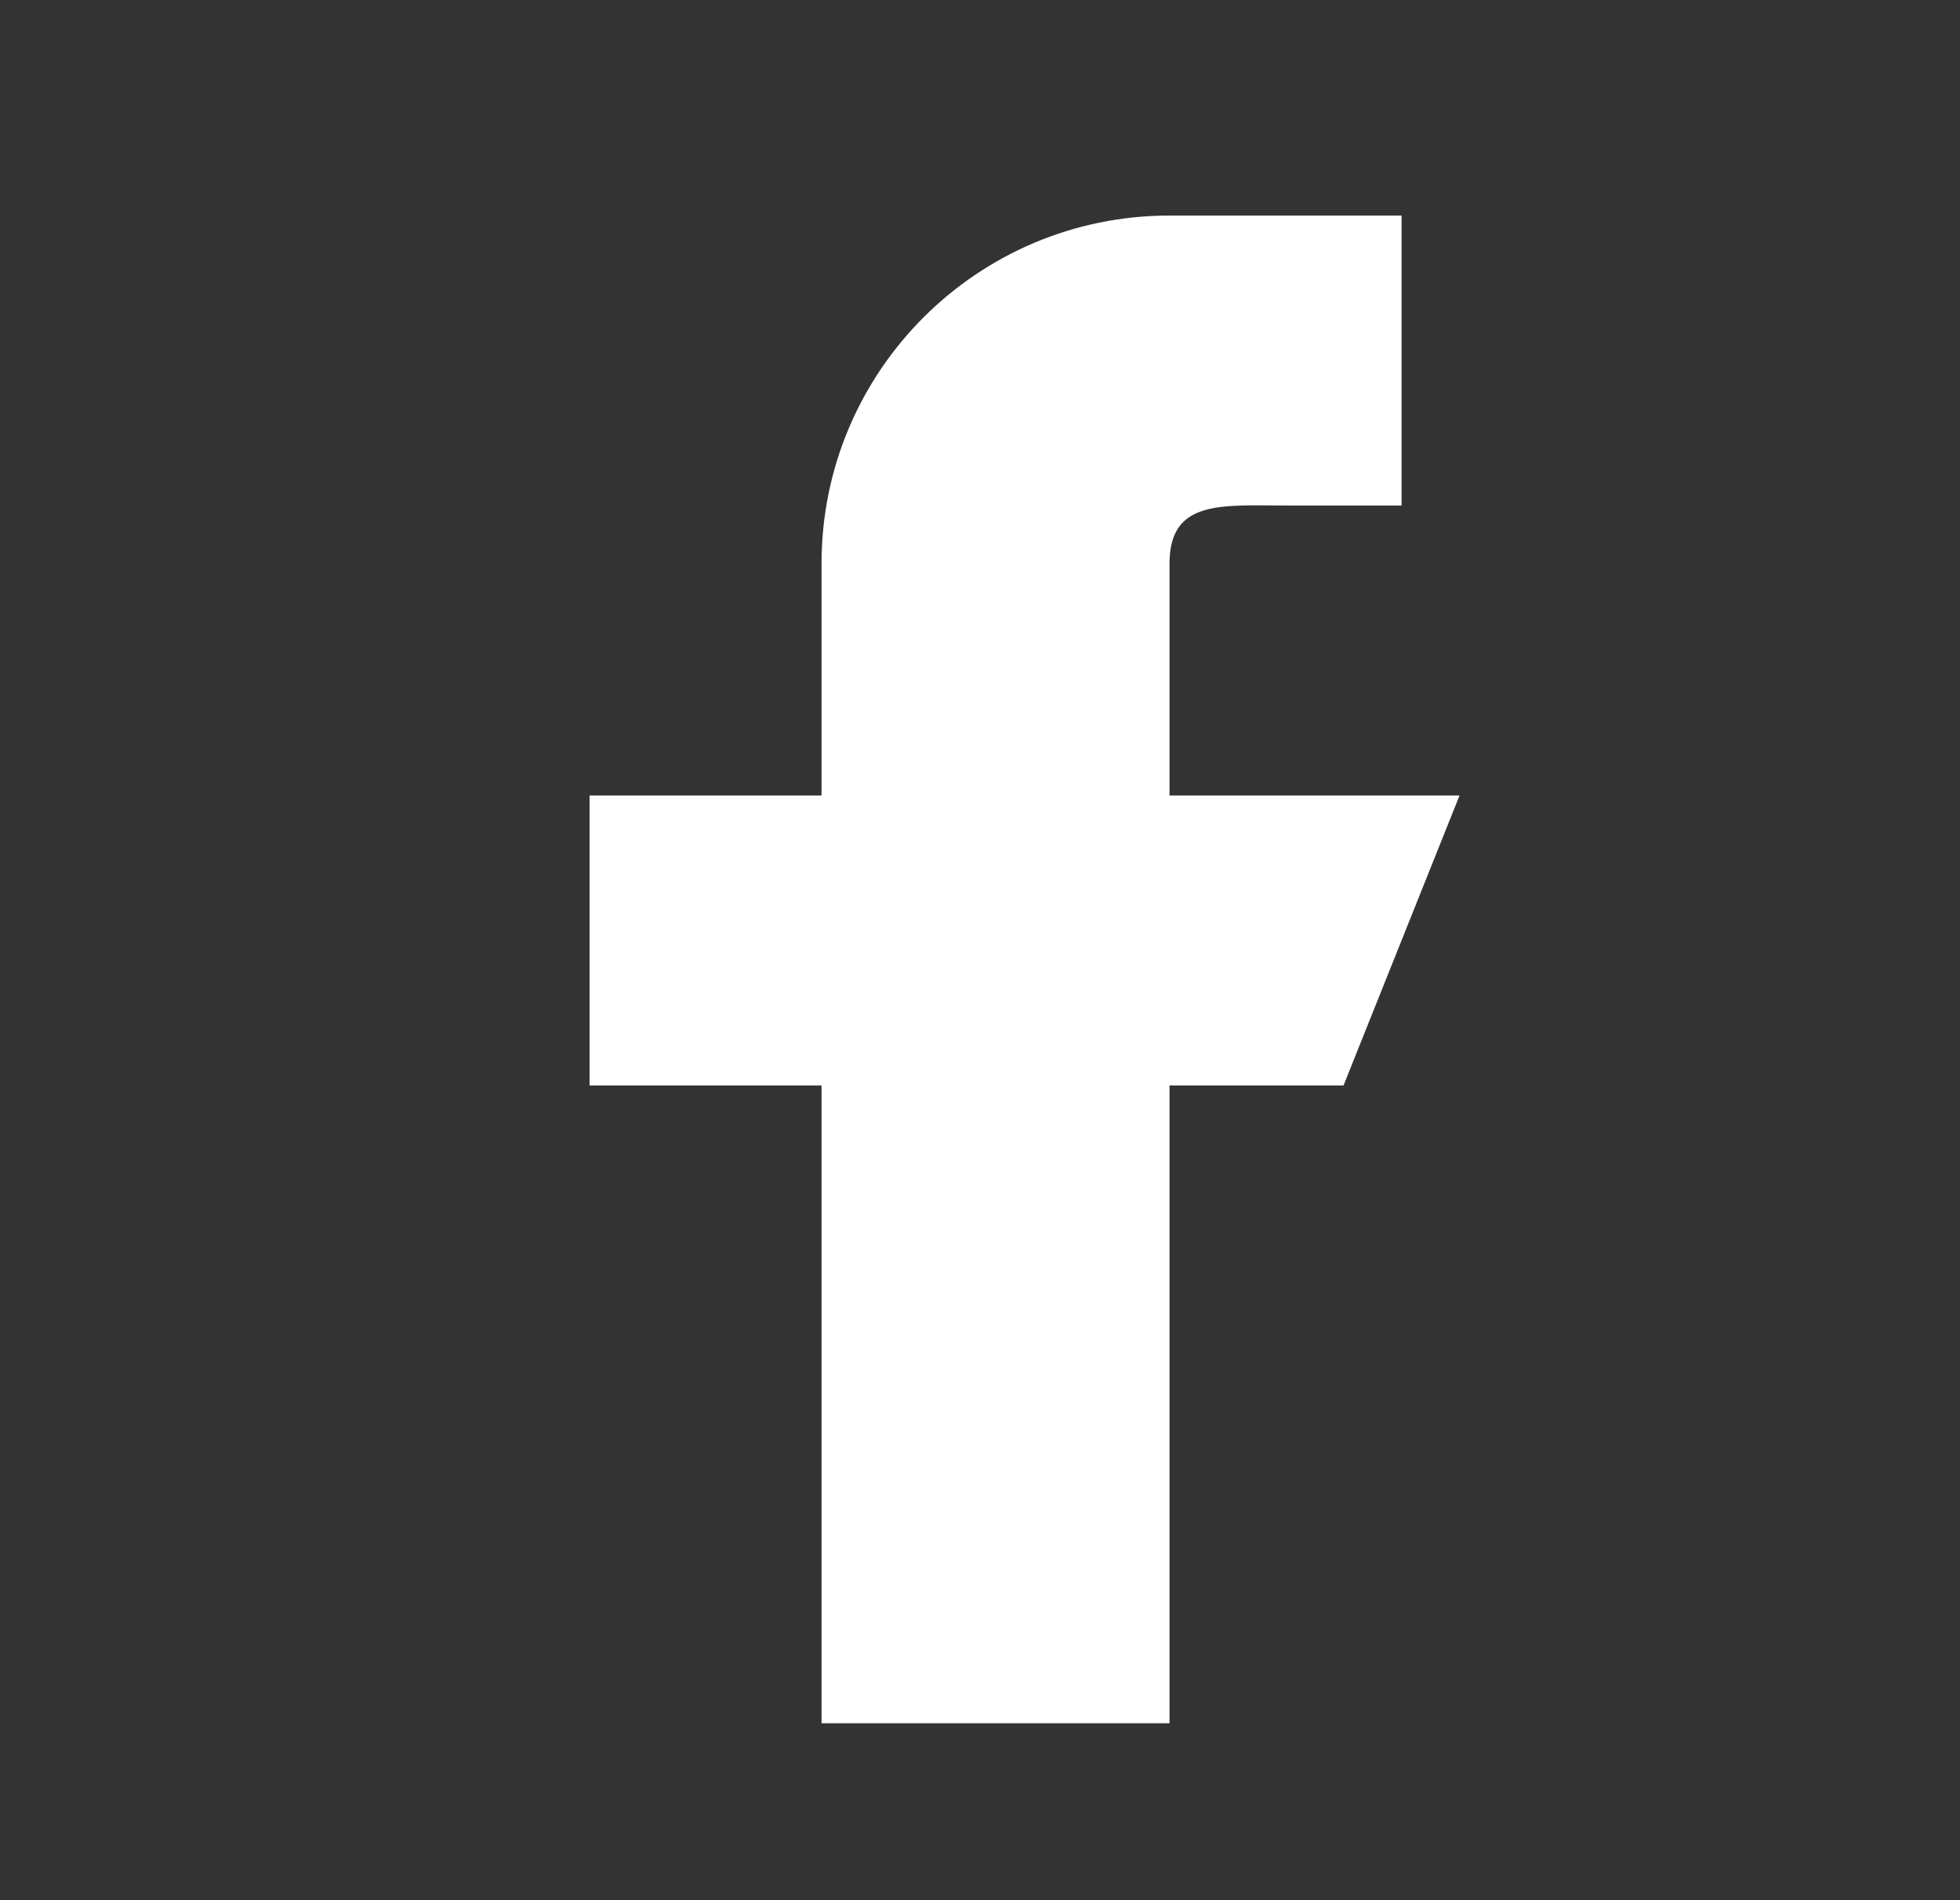 <?xml version="1.0" encoding="UTF-8"?> <svg xmlns="http://www.w3.org/2000/svg" width="33" height="32" viewBox="0 0 33 32" fill="none"><rect x="0" y="0" width="33" height="32" fill="#333333" stroke="none"/><path d="M24.574 13.396H19.691V9.49C19.691 8.412 20.566 8.513 21.645 8.513H23.598V3.63H19.691C16.455 3.63 13.832 6.253 13.832 9.49V13.396H9.926V18.279H13.832V29.021H19.691V18.279H22.621L24.574 13.396Z" fill="white"></path></svg> 